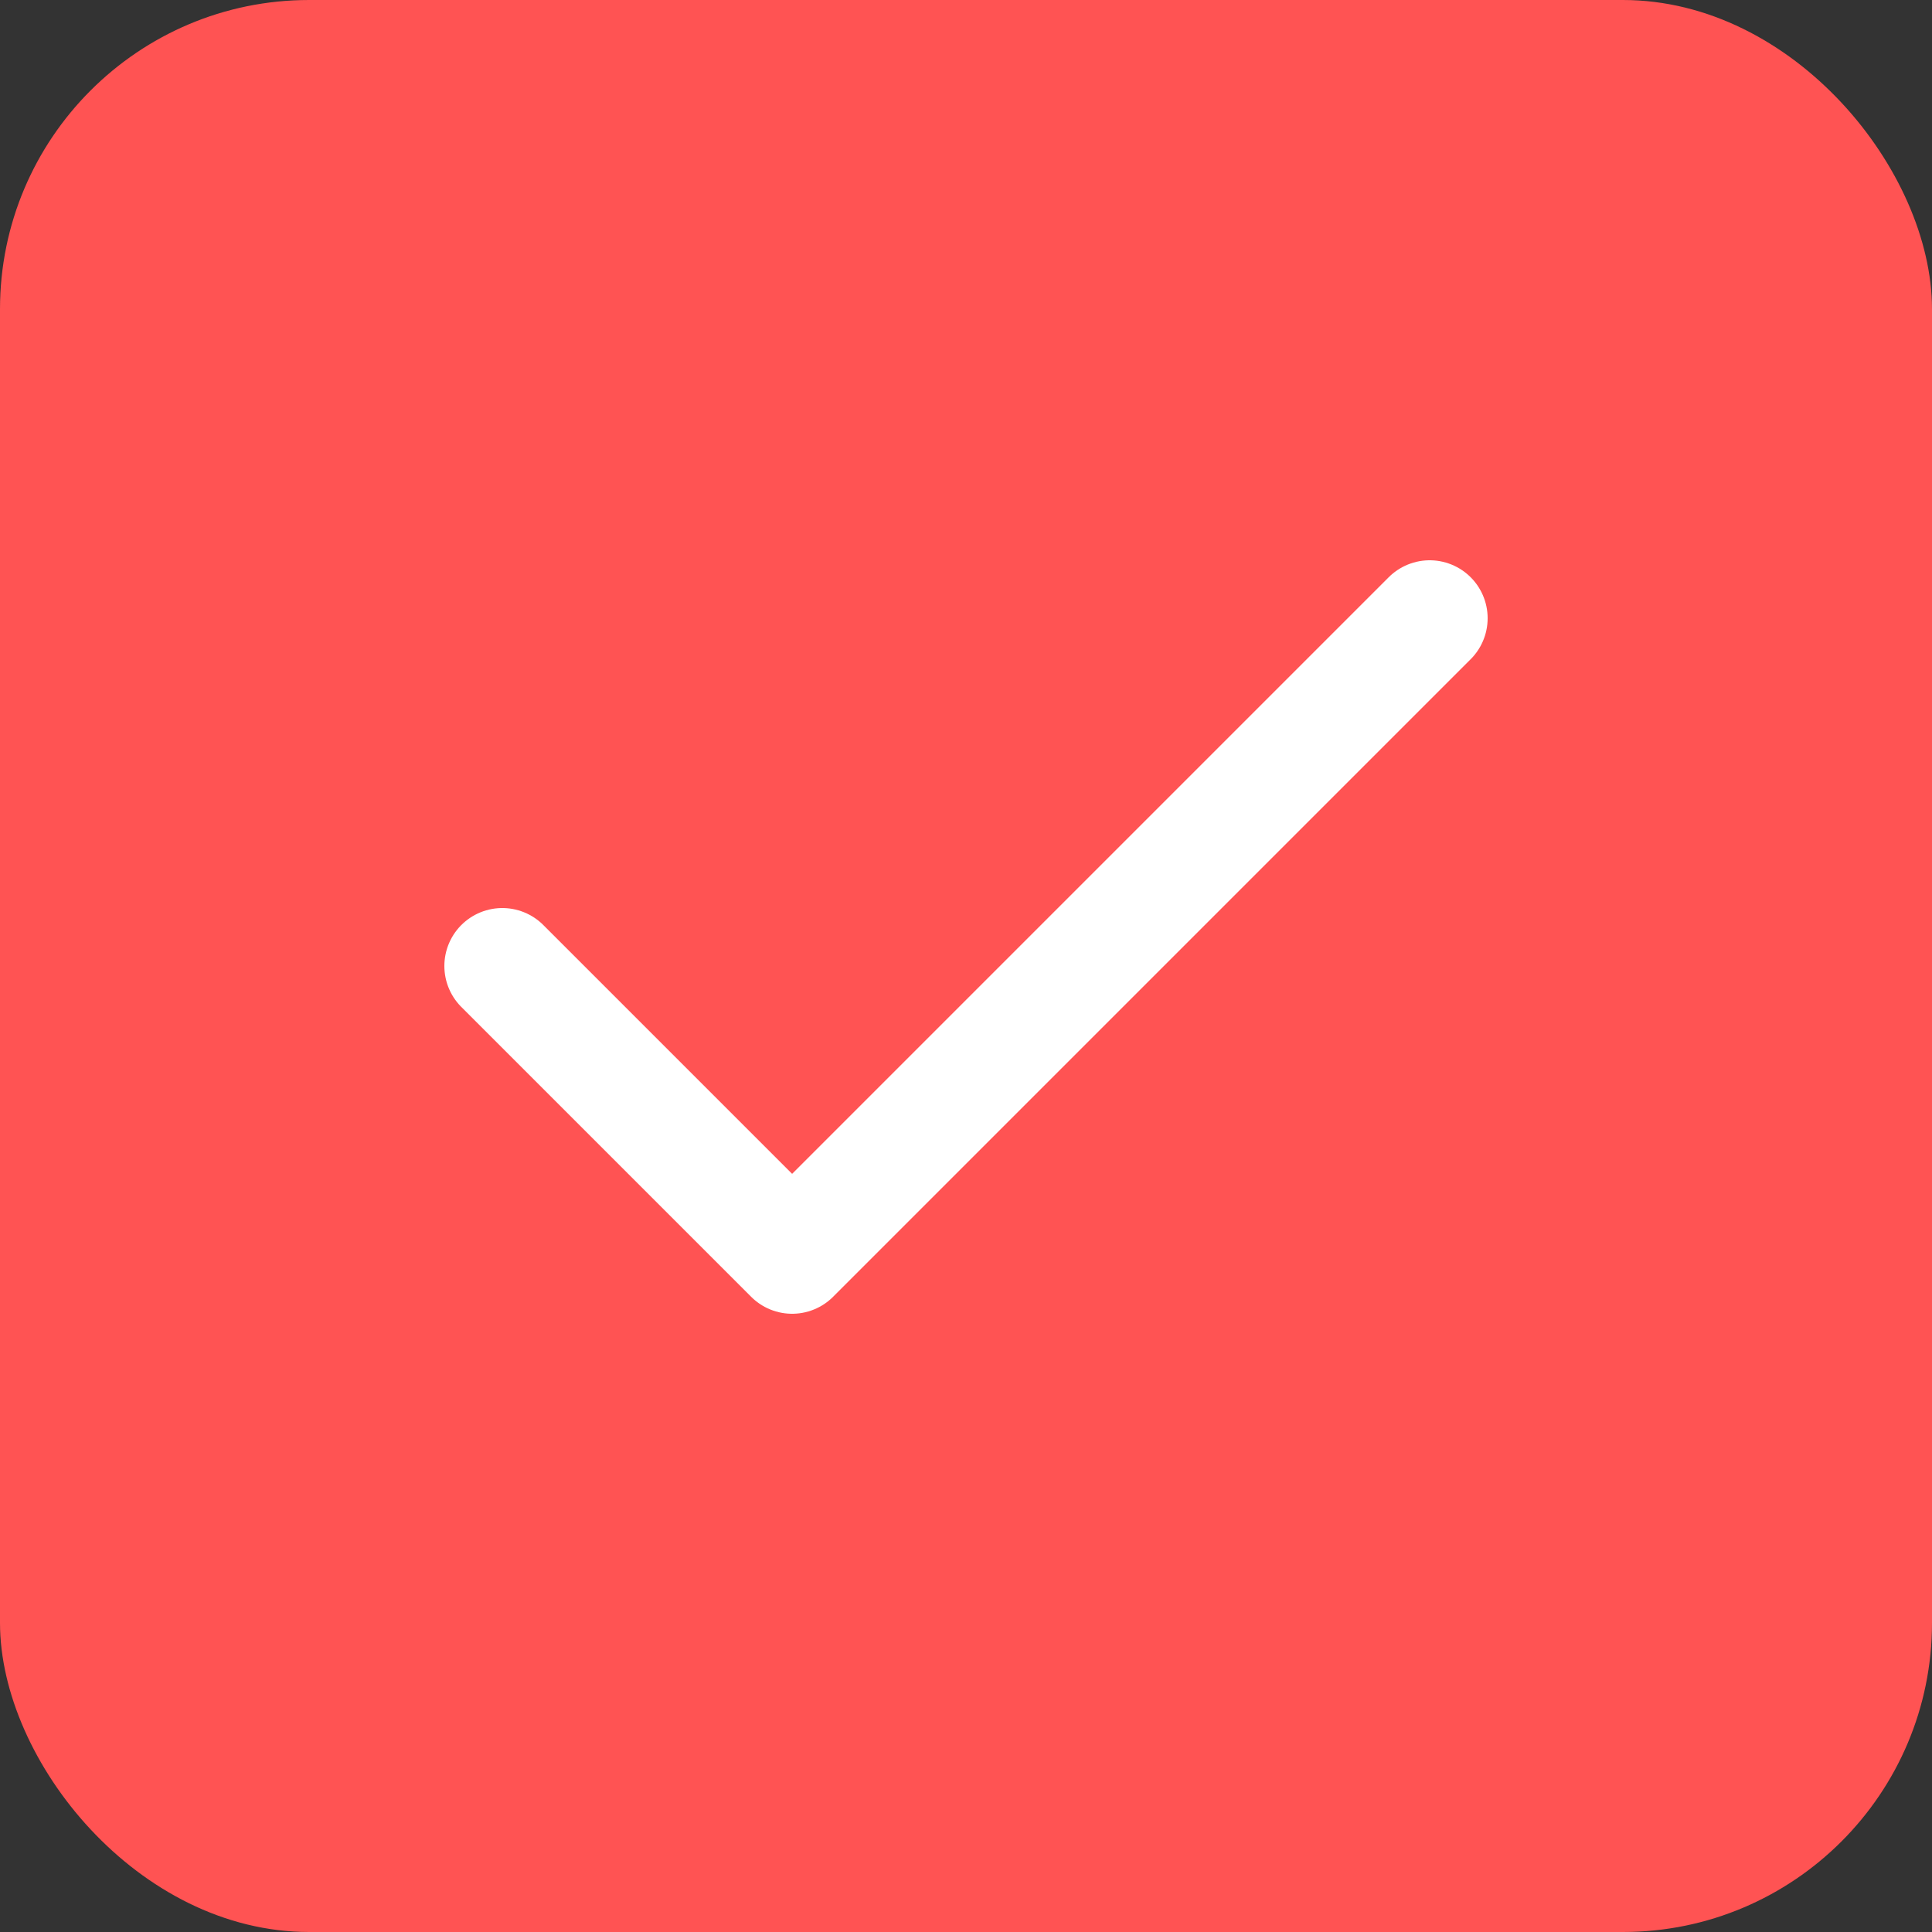 <svg width="25" height="25" viewBox="0 0 25 25" fill="none" xmlns="http://www.w3.org/2000/svg">
<rect x="0" y="0" width="25" height="25" fill="#333333" stroke="none"/>
<rect width="25" height="25" rx="4" fill="#FF5353"/>
<path d="M18.5 8L10.25 16.25L6.5 12.5" stroke="white" stroke-width="1.5" stroke-linecap="round" stroke-linejoin="round"/>
</svg>
